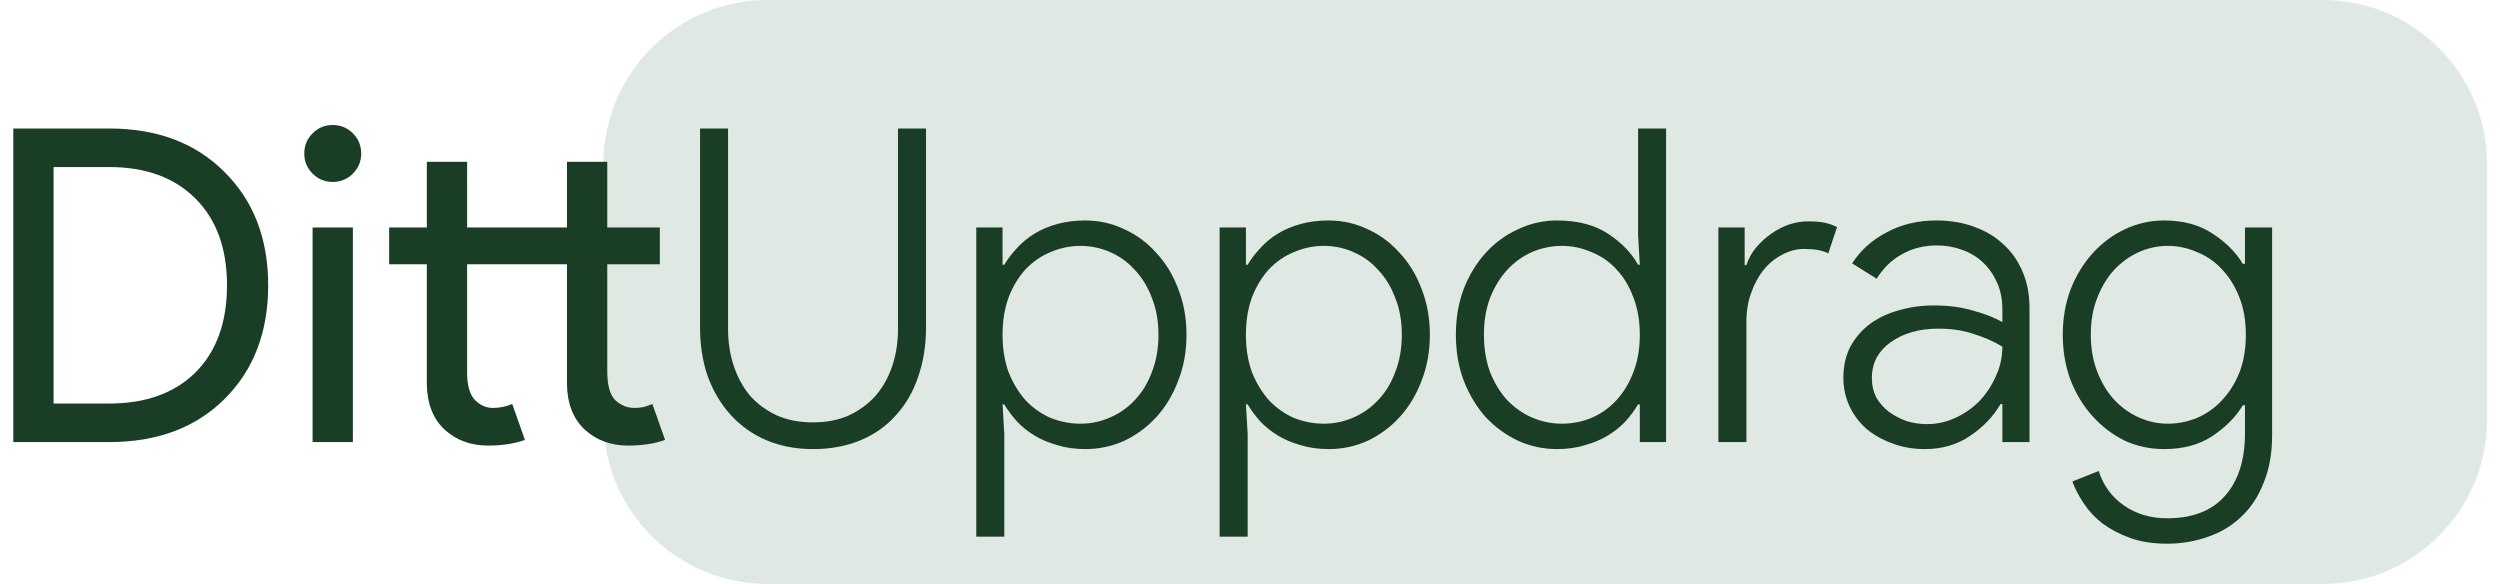 <svg xmlns="http://www.w3.org/2000/svg" width="137" height="32" viewBox="0 0 137 32" fill="none">
  <path d="M33.065 9C33.065 4.029 37.094 0 42.065 0H127.29C132.261 0 136.29 4.029 136.29 9V23C136.29 27.971 132.261 32 127.29 32H42.065C37.094 32 33.065 27.971 33.065 23V9Z" fill="#DFE8E2"/>
  <path d="M0.728 24.226V7.042H5.984C8.608 7.042 10.712 7.834 12.296 9.418C13.896 11.002 14.696 13.074 14.696 15.634C14.696 18.21 13.896 20.29 12.296 21.874C10.712 23.442 8.608 24.226 5.984 24.226H0.728ZM2.936 9.154V22.114H5.984C7.984 22.114 9.56 21.546 10.712 20.41C11.864 19.258 12.44 17.666 12.44 15.634C12.44 13.618 11.864 12.034 10.712 10.882C9.56 9.73 7.984 9.154 5.984 9.154H2.936Z" fill="#1A3D26"/>
  <path d="M19.794 8.41C19.794 8.842 19.642 9.21 19.338 9.514C19.034 9.818 18.666 9.97 18.234 9.97C17.802 9.97 17.434 9.818 17.13 9.514C16.826 9.21 16.674 8.842 16.674 8.41C16.674 7.978 16.826 7.61 17.13 7.306C17.434 7.002 17.802 6.85 18.234 6.85C18.666 6.85 19.034 7.002 19.338 7.306C19.642 7.61 19.794 7.978 19.794 8.41ZM19.338 12.466V24.226H17.13V12.466H19.338Z" fill="#1A3D26"/>
  <path d="M34.43 24.418C33.47 24.418 32.67 24.122 32.03 23.53C31.406 22.938 31.086 22.114 31.07 21.058V14.482H25.598V20.41C25.598 21.098 25.734 21.594 26.006 21.898C26.294 22.202 26.63 22.354 27.014 22.354C27.382 22.354 27.734 22.282 28.07 22.138L28.766 24.106C28.19 24.314 27.518 24.418 26.75 24.418C25.79 24.418 24.99 24.122 24.35 23.53C23.726 22.938 23.406 22.114 23.39 21.058V14.482H21.326V12.466H23.39V8.866H25.598V12.466H31.07V8.866H33.278V12.466H36.158V14.482H33.278V20.338C33.278 21.122 33.43 21.658 33.734 21.946C34.038 22.218 34.382 22.354 34.766 22.354C34.942 22.354 35.11 22.338 35.27 22.306C35.446 22.258 35.606 22.202 35.75 22.138L36.446 24.106C35.87 24.314 35.198 24.418 34.43 24.418Z" fill="#1A3D26"/>
  <path d="M44.554 24.61C43.626 24.61 42.778 24.45 42.01 24.13C41.258 23.81 40.61 23.354 40.066 22.762C39.522 22.17 39.098 21.466 38.794 20.65C38.506 19.834 38.362 18.93 38.362 17.938V7.042H39.898V18.034C39.898 18.754 40.002 19.426 40.21 20.05C40.418 20.674 40.714 21.218 41.098 21.682C41.498 22.13 41.986 22.49 42.562 22.762C43.138 23.018 43.802 23.146 44.554 23.146C45.29 23.146 45.946 23.018 46.522 22.762C47.098 22.49 47.586 22.13 47.986 21.682C48.386 21.218 48.69 20.674 48.898 20.05C49.106 19.426 49.21 18.754 49.21 18.034V7.042H50.746V17.938C50.746 18.93 50.602 19.834 50.314 20.65C50.042 21.466 49.634 22.17 49.09 22.762C48.562 23.354 47.914 23.81 47.146 24.13C46.378 24.45 45.514 24.61 44.554 24.61Z" fill="#1A3D26"/>
  <path d="M53.5 12.466H54.94V14.506H55.036C55.228 14.186 55.46 13.882 55.732 13.594C56.004 13.29 56.324 13.026 56.692 12.802C57.06 12.578 57.476 12.402 57.94 12.274C58.404 12.146 58.916 12.082 59.476 12.082C60.228 12.082 60.94 12.242 61.612 12.562C62.284 12.866 62.868 13.298 63.364 13.858C63.876 14.402 64.276 15.058 64.564 15.826C64.868 16.594 65.02 17.434 65.02 18.346C65.02 19.258 64.868 20.098 64.564 20.866C64.276 21.634 63.876 22.298 63.364 22.858C62.868 23.402 62.284 23.834 61.612 24.154C60.94 24.458 60.228 24.61 59.476 24.61C58.916 24.61 58.404 24.538 57.94 24.394C57.476 24.266 57.06 24.09 56.692 23.866C56.324 23.642 56.004 23.386 55.732 23.098C55.46 22.794 55.228 22.482 55.036 22.162H54.94L55.036 23.794V29.41H53.5V12.466ZM59.212 23.218C59.772 23.218 60.308 23.106 60.82 22.882C61.348 22.658 61.804 22.338 62.188 21.922C62.588 21.506 62.9 20.994 63.124 20.386C63.364 19.778 63.484 19.098 63.484 18.346C63.484 17.594 63.364 16.922 63.124 16.33C62.9 15.722 62.588 15.21 62.188 14.794C61.804 14.362 61.348 14.034 60.82 13.81C60.308 13.586 59.772 13.474 59.212 13.474C58.652 13.474 58.108 13.586 57.58 13.81C57.068 14.018 56.612 14.33 56.212 14.746C55.828 15.162 55.516 15.674 55.276 16.282C55.052 16.89 54.94 17.578 54.94 18.346C54.94 19.114 55.052 19.802 55.276 20.41C55.516 21.002 55.828 21.514 56.212 21.946C56.612 22.362 57.068 22.682 57.58 22.906C58.108 23.114 58.652 23.218 59.212 23.218Z" fill="#1A3D26"/>
  <path d="M66.836 12.466H68.276V14.506H68.372C68.564 14.186 68.796 13.882 69.068 13.594C69.34 13.29 69.66 13.026 70.028 12.802C70.396 12.578 70.812 12.402 71.276 12.274C71.74 12.146 72.252 12.082 72.812 12.082C73.564 12.082 74.276 12.242 74.948 12.562C75.62 12.866 76.204 13.298 76.7 13.858C77.212 14.402 77.612 15.058 77.9 15.826C78.204 16.594 78.356 17.434 78.356 18.346C78.356 19.258 78.204 20.098 77.9 20.866C77.612 21.634 77.212 22.298 76.7 22.858C76.204 23.402 75.62 23.834 74.948 24.154C74.276 24.458 73.564 24.61 72.812 24.61C72.252 24.61 71.74 24.538 71.276 24.394C70.812 24.266 70.396 24.09 70.028 23.866C69.66 23.642 69.34 23.386 69.068 23.098C68.796 22.794 68.564 22.482 68.372 22.162H68.276L68.372 23.794V29.41H66.836V12.466ZM72.548 23.218C73.108 23.218 73.644 23.106 74.156 22.882C74.684 22.658 75.14 22.338 75.524 21.922C75.924 21.506 76.236 20.994 76.46 20.386C76.7 19.778 76.82 19.098 76.82 18.346C76.82 17.594 76.7 16.922 76.46 16.33C76.236 15.722 75.924 15.21 75.524 14.794C75.14 14.362 74.684 14.034 74.156 13.81C73.644 13.586 73.108 13.474 72.548 13.474C71.988 13.474 71.444 13.586 70.916 13.81C70.404 14.018 69.948 14.33 69.548 14.746C69.164 15.162 68.852 15.674 68.612 16.282C68.388 16.89 68.276 17.578 68.276 18.346C68.276 19.114 68.388 19.802 68.612 20.41C68.852 21.002 69.164 21.514 69.548 21.946C69.948 22.362 70.404 22.682 70.916 22.906C71.444 23.114 71.988 23.218 72.548 23.218Z" fill="#1A3D26"/>
  <path d="M89.862 22.162H89.766C89.575 22.482 89.343 22.794 89.07 23.098C88.799 23.386 88.478 23.642 88.111 23.866C87.743 24.09 87.326 24.266 86.862 24.394C86.398 24.538 85.886 24.61 85.326 24.61C84.575 24.61 83.862 24.458 83.191 24.154C82.519 23.834 81.927 23.402 81.415 22.858C80.918 22.298 80.519 21.634 80.215 20.866C79.927 20.098 79.782 19.258 79.782 18.346C79.782 17.434 79.927 16.594 80.215 15.826C80.519 15.058 80.918 14.402 81.415 13.858C81.927 13.298 82.519 12.866 83.191 12.562C83.862 12.242 84.575 12.082 85.326 12.082C86.447 12.082 87.374 12.322 88.111 12.802C88.847 13.282 89.398 13.85 89.766 14.506H89.862L89.766 12.874V7.042H91.302V24.226H89.862V22.162ZM85.591 23.218C86.15 23.218 86.686 23.114 87.198 22.906C87.727 22.682 88.183 22.362 88.567 21.946C88.966 21.514 89.278 21.002 89.502 20.41C89.743 19.802 89.862 19.114 89.862 18.346C89.862 17.578 89.743 16.89 89.502 16.282C89.278 15.674 88.966 15.162 88.567 14.746C88.183 14.33 87.727 14.018 87.198 13.81C86.686 13.586 86.15 13.474 85.591 13.474C85.031 13.474 84.487 13.586 83.959 13.81C83.447 14.034 82.99 14.362 82.591 14.794C82.207 15.21 81.894 15.722 81.654 16.33C81.43 16.922 81.319 17.594 81.319 18.346C81.319 19.098 81.43 19.778 81.654 20.386C81.894 20.994 82.207 21.506 82.591 21.922C82.99 22.338 83.447 22.658 83.959 22.882C84.487 23.106 85.031 23.218 85.591 23.218Z" fill="#1A3D26"/>
  <path d="M94.167 24.226V12.466H95.607V14.53H95.703C95.815 14.178 95.991 13.858 96.231 13.57C96.487 13.266 96.767 13.01 97.071 12.802C97.391 12.578 97.719 12.41 98.055 12.298C98.407 12.186 98.743 12.13 99.063 12.13C99.431 12.13 99.735 12.154 99.975 12.202C100.215 12.25 100.447 12.33 100.671 12.442L100.191 13.882C99.871 13.722 99.431 13.642 98.871 13.642C98.455 13.642 98.055 13.746 97.671 13.954C97.287 14.146 96.951 14.418 96.663 14.77C96.375 15.122 96.143 15.546 95.967 16.042C95.791 16.522 95.703 17.05 95.703 17.626V24.226H94.167Z" fill="#1A3D26"/>
  <path d="M109.729 22.138H109.633C109.233 22.826 108.673 23.41 107.953 23.89C107.249 24.37 106.425 24.61 105.481 24.61C104.841 24.61 104.249 24.506 103.705 24.298C103.161 24.106 102.689 23.842 102.289 23.506C101.889 23.154 101.577 22.738 101.353 22.258C101.129 21.778 101.017 21.258 101.017 20.698C101.017 20.058 101.145 19.49 101.401 18.994C101.673 18.498 102.033 18.082 102.481 17.746C102.945 17.41 103.473 17.162 104.065 17.002C104.673 16.826 105.313 16.738 105.985 16.738C106.785 16.738 107.505 16.834 108.145 17.026C108.785 17.202 109.313 17.41 109.729 17.65V16.93C109.729 16.402 109.633 15.922 109.441 15.49C109.249 15.058 108.993 14.69 108.673 14.386C108.353 14.082 107.969 13.85 107.521 13.69C107.089 13.53 106.633 13.45 106.153 13.45C105.433 13.45 104.793 13.61 104.233 13.93C103.673 14.234 103.209 14.682 102.841 15.274L101.497 14.434C101.961 13.714 102.593 13.146 103.393 12.73C104.193 12.298 105.097 12.082 106.105 12.082C106.889 12.082 107.593 12.202 108.217 12.442C108.841 12.666 109.377 12.994 109.825 13.426C110.273 13.842 110.617 14.346 110.857 14.938C111.097 15.514 111.217 16.162 111.217 16.882V24.226H109.729V22.138ZM109.729 18.994C109.249 18.706 108.721 18.474 108.145 18.298C107.585 18.106 106.945 18.01 106.225 18.01C105.697 18.01 105.209 18.074 104.761 18.202C104.329 18.33 103.945 18.514 103.609 18.754C103.289 18.978 103.033 19.258 102.841 19.594C102.665 19.93 102.577 20.306 102.577 20.722C102.577 21.106 102.657 21.458 102.817 21.778C102.993 22.082 103.225 22.346 103.513 22.57C103.801 22.778 104.121 22.946 104.473 23.074C104.841 23.186 105.217 23.242 105.601 23.242C106.129 23.242 106.641 23.13 107.137 22.906C107.633 22.682 108.073 22.378 108.457 21.994C108.841 21.594 109.145 21.138 109.369 20.626C109.609 20.114 109.729 19.57 109.729 18.994Z" fill="#1A3D26"/>
  <path d="M118.752 29.794C117.984 29.794 117.312 29.69 116.736 29.482C116.16 29.274 115.656 29.01 115.224 28.69C114.808 28.37 114.464 28.002 114.192 27.586C113.92 27.186 113.712 26.786 113.568 26.386L115.008 25.81C115.264 26.61 115.728 27.242 116.4 27.706C117.072 28.17 117.856 28.402 118.752 28.402C120.16 28.402 121.224 27.986 121.944 27.154C122.664 26.338 123.024 25.202 123.024 23.746V22.21H122.904C122.536 22.834 121.984 23.394 121.248 23.89C120.528 24.37 119.64 24.61 118.584 24.61C117.832 24.61 117.12 24.458 116.448 24.154C115.792 23.834 115.208 23.394 114.696 22.834C114.184 22.274 113.776 21.61 113.472 20.842C113.184 20.074 113.04 19.242 113.04 18.346C113.04 17.45 113.184 16.618 113.472 15.85C113.776 15.082 114.184 14.418 114.696 13.858C115.208 13.298 115.792 12.866 116.448 12.562C117.12 12.242 117.832 12.082 118.584 12.082C119.64 12.082 120.528 12.322 121.248 12.802C121.984 13.282 122.536 13.834 122.904 14.458H123.024V12.466H124.512V23.842C124.512 24.834 124.36 25.698 124.056 26.434C123.768 27.186 123.36 27.81 122.832 28.306C122.32 28.802 121.712 29.17 121.008 29.41C120.304 29.666 119.552 29.794 118.752 29.794ZM118.8 23.218C119.344 23.218 119.872 23.114 120.384 22.906C120.912 22.682 121.368 22.362 121.752 21.946C122.152 21.53 122.472 21.026 122.712 20.434C122.952 19.826 123.072 19.13 123.072 18.346C123.072 17.562 122.952 16.874 122.712 16.282C122.472 15.674 122.152 15.162 121.752 14.746C121.368 14.33 120.912 14.018 120.384 13.81C119.872 13.586 119.344 13.474 118.8 13.474C118.256 13.474 117.728 13.586 117.216 13.81C116.72 14.034 116.272 14.354 115.872 14.77C115.488 15.186 115.176 15.698 114.936 16.306C114.696 16.898 114.576 17.578 114.576 18.346C114.576 19.098 114.696 19.778 114.936 20.386C115.176 20.994 115.488 21.506 115.872 21.922C116.272 22.338 116.72 22.658 117.216 22.882C117.728 23.106 118.256 23.218 118.8 23.218Z" fill="#1A3D26"/>
</svg>